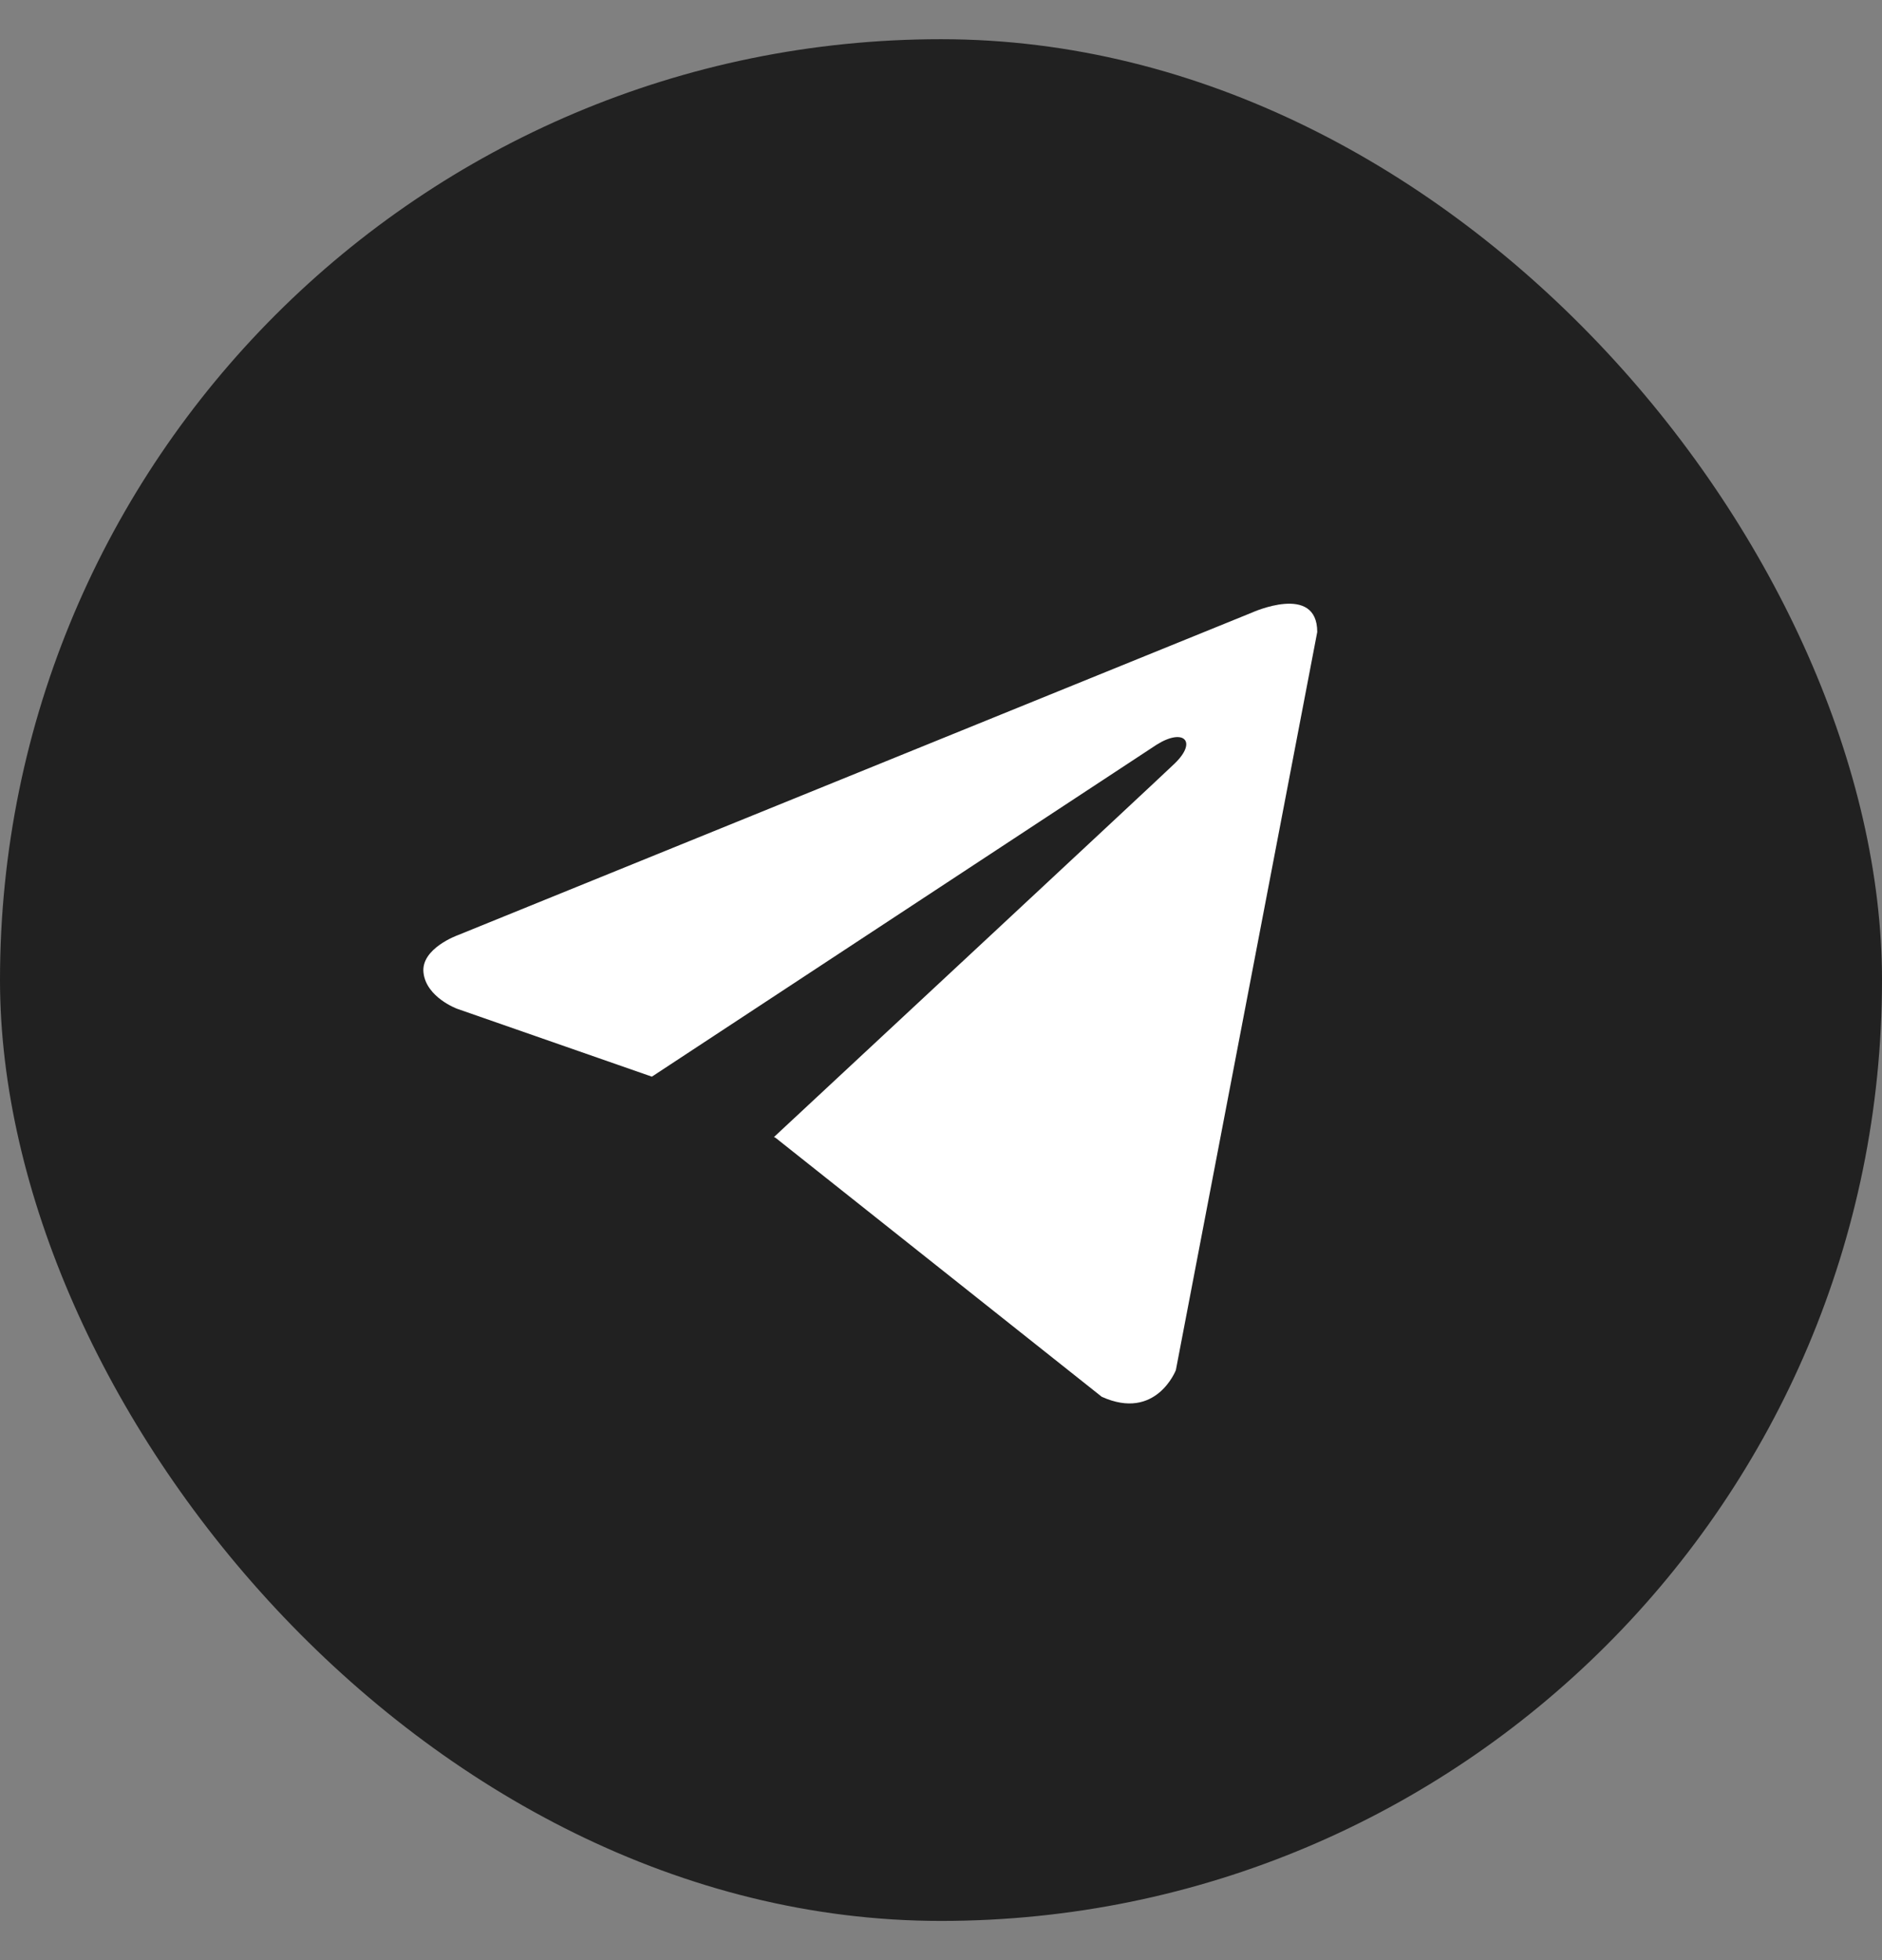 <svg width="24" height="25" viewBox="0 0 24 25" fill="none" xmlns="http://www.w3.org/2000/svg">
<rect x="0" y="0" width="24" height="25" fill="#808080" stroke="none"/>
<rect y="0.5" width="24" height="24" rx="12" fill="#212121"/>
<path d="M16.798 8.061L14.995 17.475C14.995 17.475 14.743 18.128 14.05 17.815L9.889 14.511L9.87 14.502C10.432 13.979 14.79 9.922 14.98 9.738C15.275 9.453 15.092 9.283 14.75 9.498L8.313 13.732L5.829 12.866C5.829 12.866 5.438 12.722 5.401 12.409C5.362 12.096 5.842 11.926 5.842 11.926L15.966 7.813C15.966 7.813 16.798 7.435 16.798 8.061Z" fill="white"/>
</svg>
